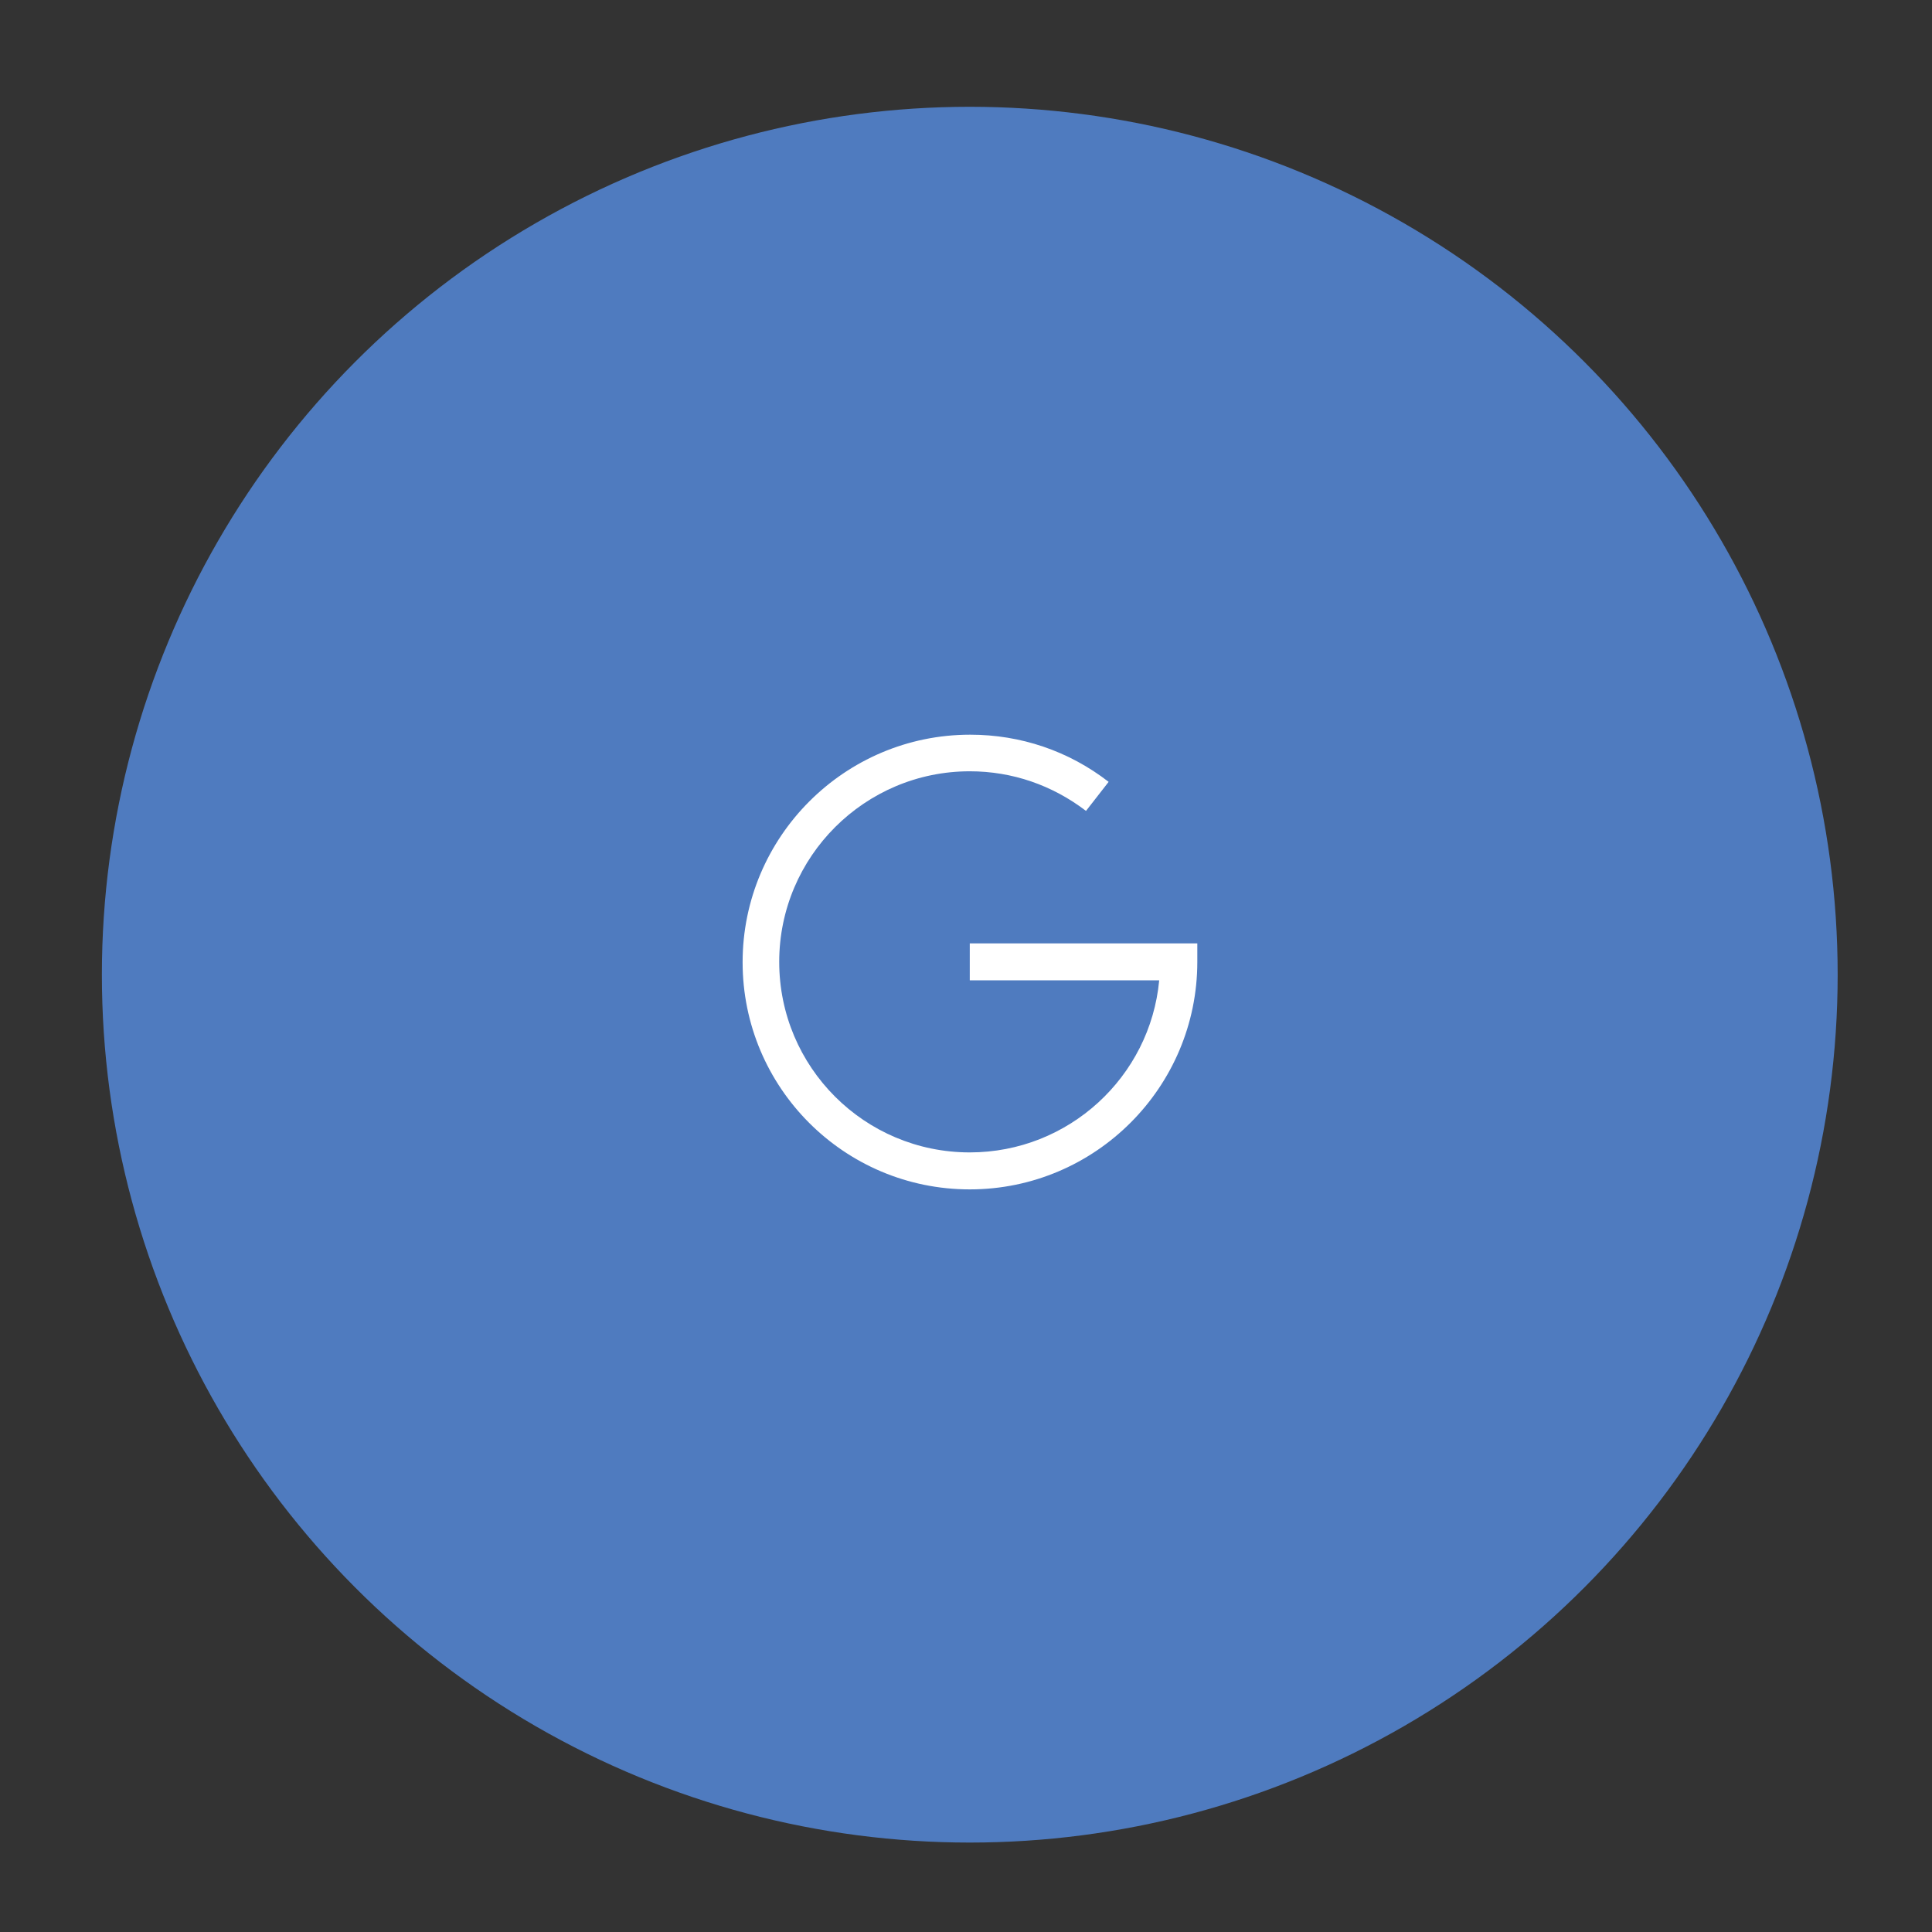<?xml version="1.0" encoding="utf-8"?>
<!-- Generator: Adobe Illustrator 19.2.1, SVG Export Plug-In . SVG Version: 6.00 Build 0)  -->
<svg version="1.1" id="Capa_1" xmlns="http://www.w3.org/2000/svg" xmlns:xlink="http://www.w3.org/1999/xlink" x="0px" y="0px"
	 viewBox="0 0 512 512" style="enable-background:new 0 0 512 512;" xml:space="preserve">
<rect x="0" y="0" width="512" height="512" fill="#333333" stroke="none"/>
<style type="text/css">
	.st0{fill:#4F7BBF;}
	.st1{fill:#FFFFFF;}
</style>
<circle class="st0" cx="257" cy="258.3" r="230"/>
<path class="st1" d="M196.8,255c0-33.2,27-60.3,60.3-60.3c13.4,0,26.1,4.3,36.7,12.5l-6,7.7c-8.9-6.8-19.5-10.5-30.8-10.5
	c-27.8,0-50.5,22.6-50.5,50.5s22.6,50.5,50.5,50.5c26.2,0,47.8-20,50.2-45.6H257V250h60.3v4.9c0,33.2-27,60.3-60.3,60.3
	S196.8,288.2,196.8,255z"/>
</svg>
